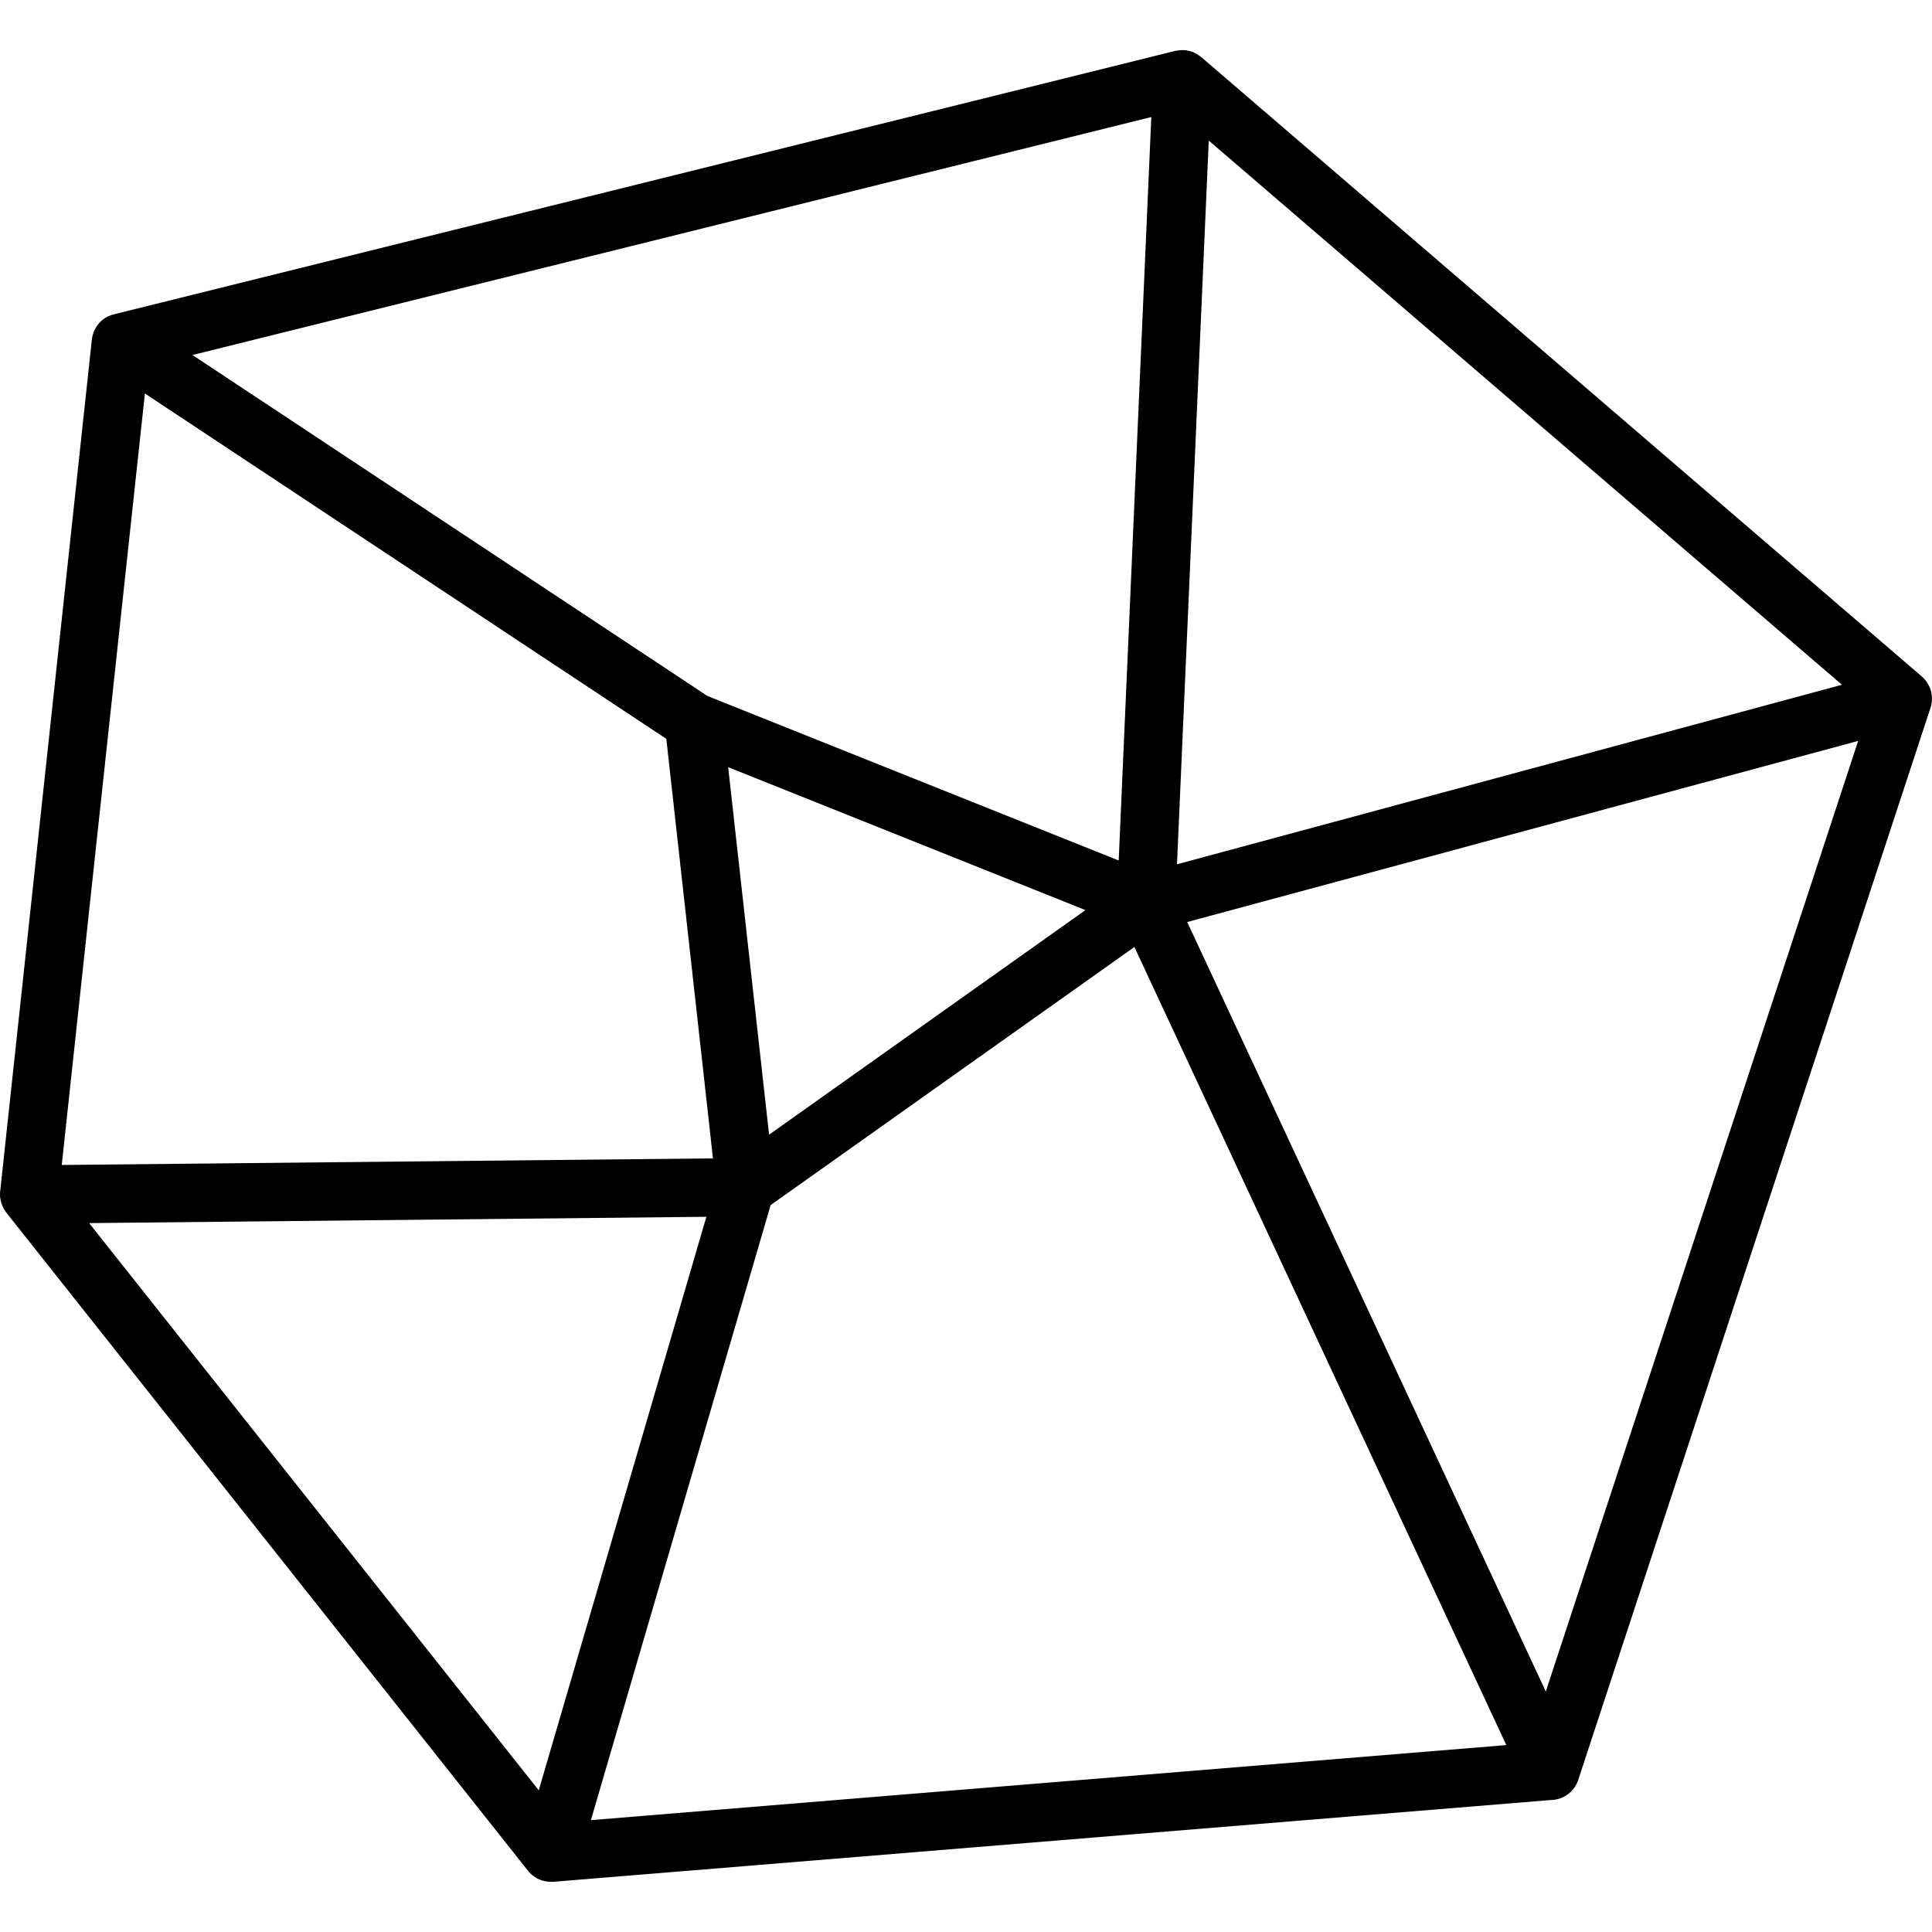 <svg id="Layer_1" data-name="Layer 1" xmlns="http://www.w3.org/2000/svg" viewBox="0 0 800 800"><title>Crystals</title><path d="M799.74,286.88c0-.15,0-.29-.09-.44a11.77,11.77,0,0,0-1-2.62l-.22-.4a11.94,11.94,0,0,0-1.67-2.33,1.7,1.7,0,0,0-.1-.14c-.06-.06-.14-.1-.2-.16a9.13,9.13,0,0,0-.7-.69L497.41,23.64c-.11-.09-.24-.14-.35-.23a11.71,11.71,0,0,0-1.66-1.11,6.22,6.22,0,0,0-.56-.32,11.75,11.75,0,0,0-2.51-.92l-.14,0a11.5,11.5,0,0,0-2.14-.31l-.33,0c-.3,0-.6,0-.91.06a12.07,12.07,0,0,0-1.72.21c-.16,0-.32,0-.48.06L47.15,130.15a11.32,11.32,0,0,0-2.07.74l-.16,0c-.09,0-.16.12-.25.16a12.83,12.83,0,0,0-2.28,1.46l-.12.09a12,12,0,0,0-1.84,2c-.11.14-.22.28-.32.43a12.21,12.21,0,0,0-1.24,2.31c-.07.16-.12.33-.18.5a12.27,12.27,0,0,0-.65,2.72L.07,493.33a11.24,11.24,0,0,0,0,2.46c0,.28.11.55.16.82a11.8,11.8,0,0,0,.32,1.57c.1.31.25.6.36.9.19.46.37.91.6,1.34s.38.59.57.88.33.57.54.83L218.66,774.68s.06.05.08.08a12.66,12.66,0,0,0,1.82,1.84c.11.08.24.14.35.22a12.21,12.21,0,0,0,1.8,1.14c.29.14.6.24.91.36s.73.34,1.12.46c.1,0,.2,0,.3,0a11.77,11.77,0,0,0,3,.43l.13,0h.13a8.06,8.06,0,0,0,.85,0l413.6-33.91h0l.24,0a.7.7,0,0,1,.14,0,12,12,0,0,0,3.28-.77l.17-.08a12.29,12.29,0,0,0,2.88-1.65l.11-.11a12.11,12.11,0,0,0,2.31-2.43.56.56,0,0,1,.05-.08,12.41,12.41,0,0,0,1.57-3.13L799.41,293a11.92,11.92,0,0,0,.55-3c0-.11,0-.21,0-.33a11.7,11.7,0,0,0-.25-2.83M500.52,58.21,762.71,283.55,487.37,357.88Zm-23.79-9.75L463.23,356.3,292.92,288.18,79.69,147ZM449.46,376.85l-131,93L301.52,317.67Zm-415.65,29L60,162.94l215.91,143,19.31,173.72L25.57,482.39ZM223.09,741.33,36.91,506.46l255.59-2.61Zm21.59,12.35L319.11,499,469.73,392.13l154,330.47ZM744.19,383.6,640.08,700.42,491.6,381.79l277.83-75Z"/></svg>